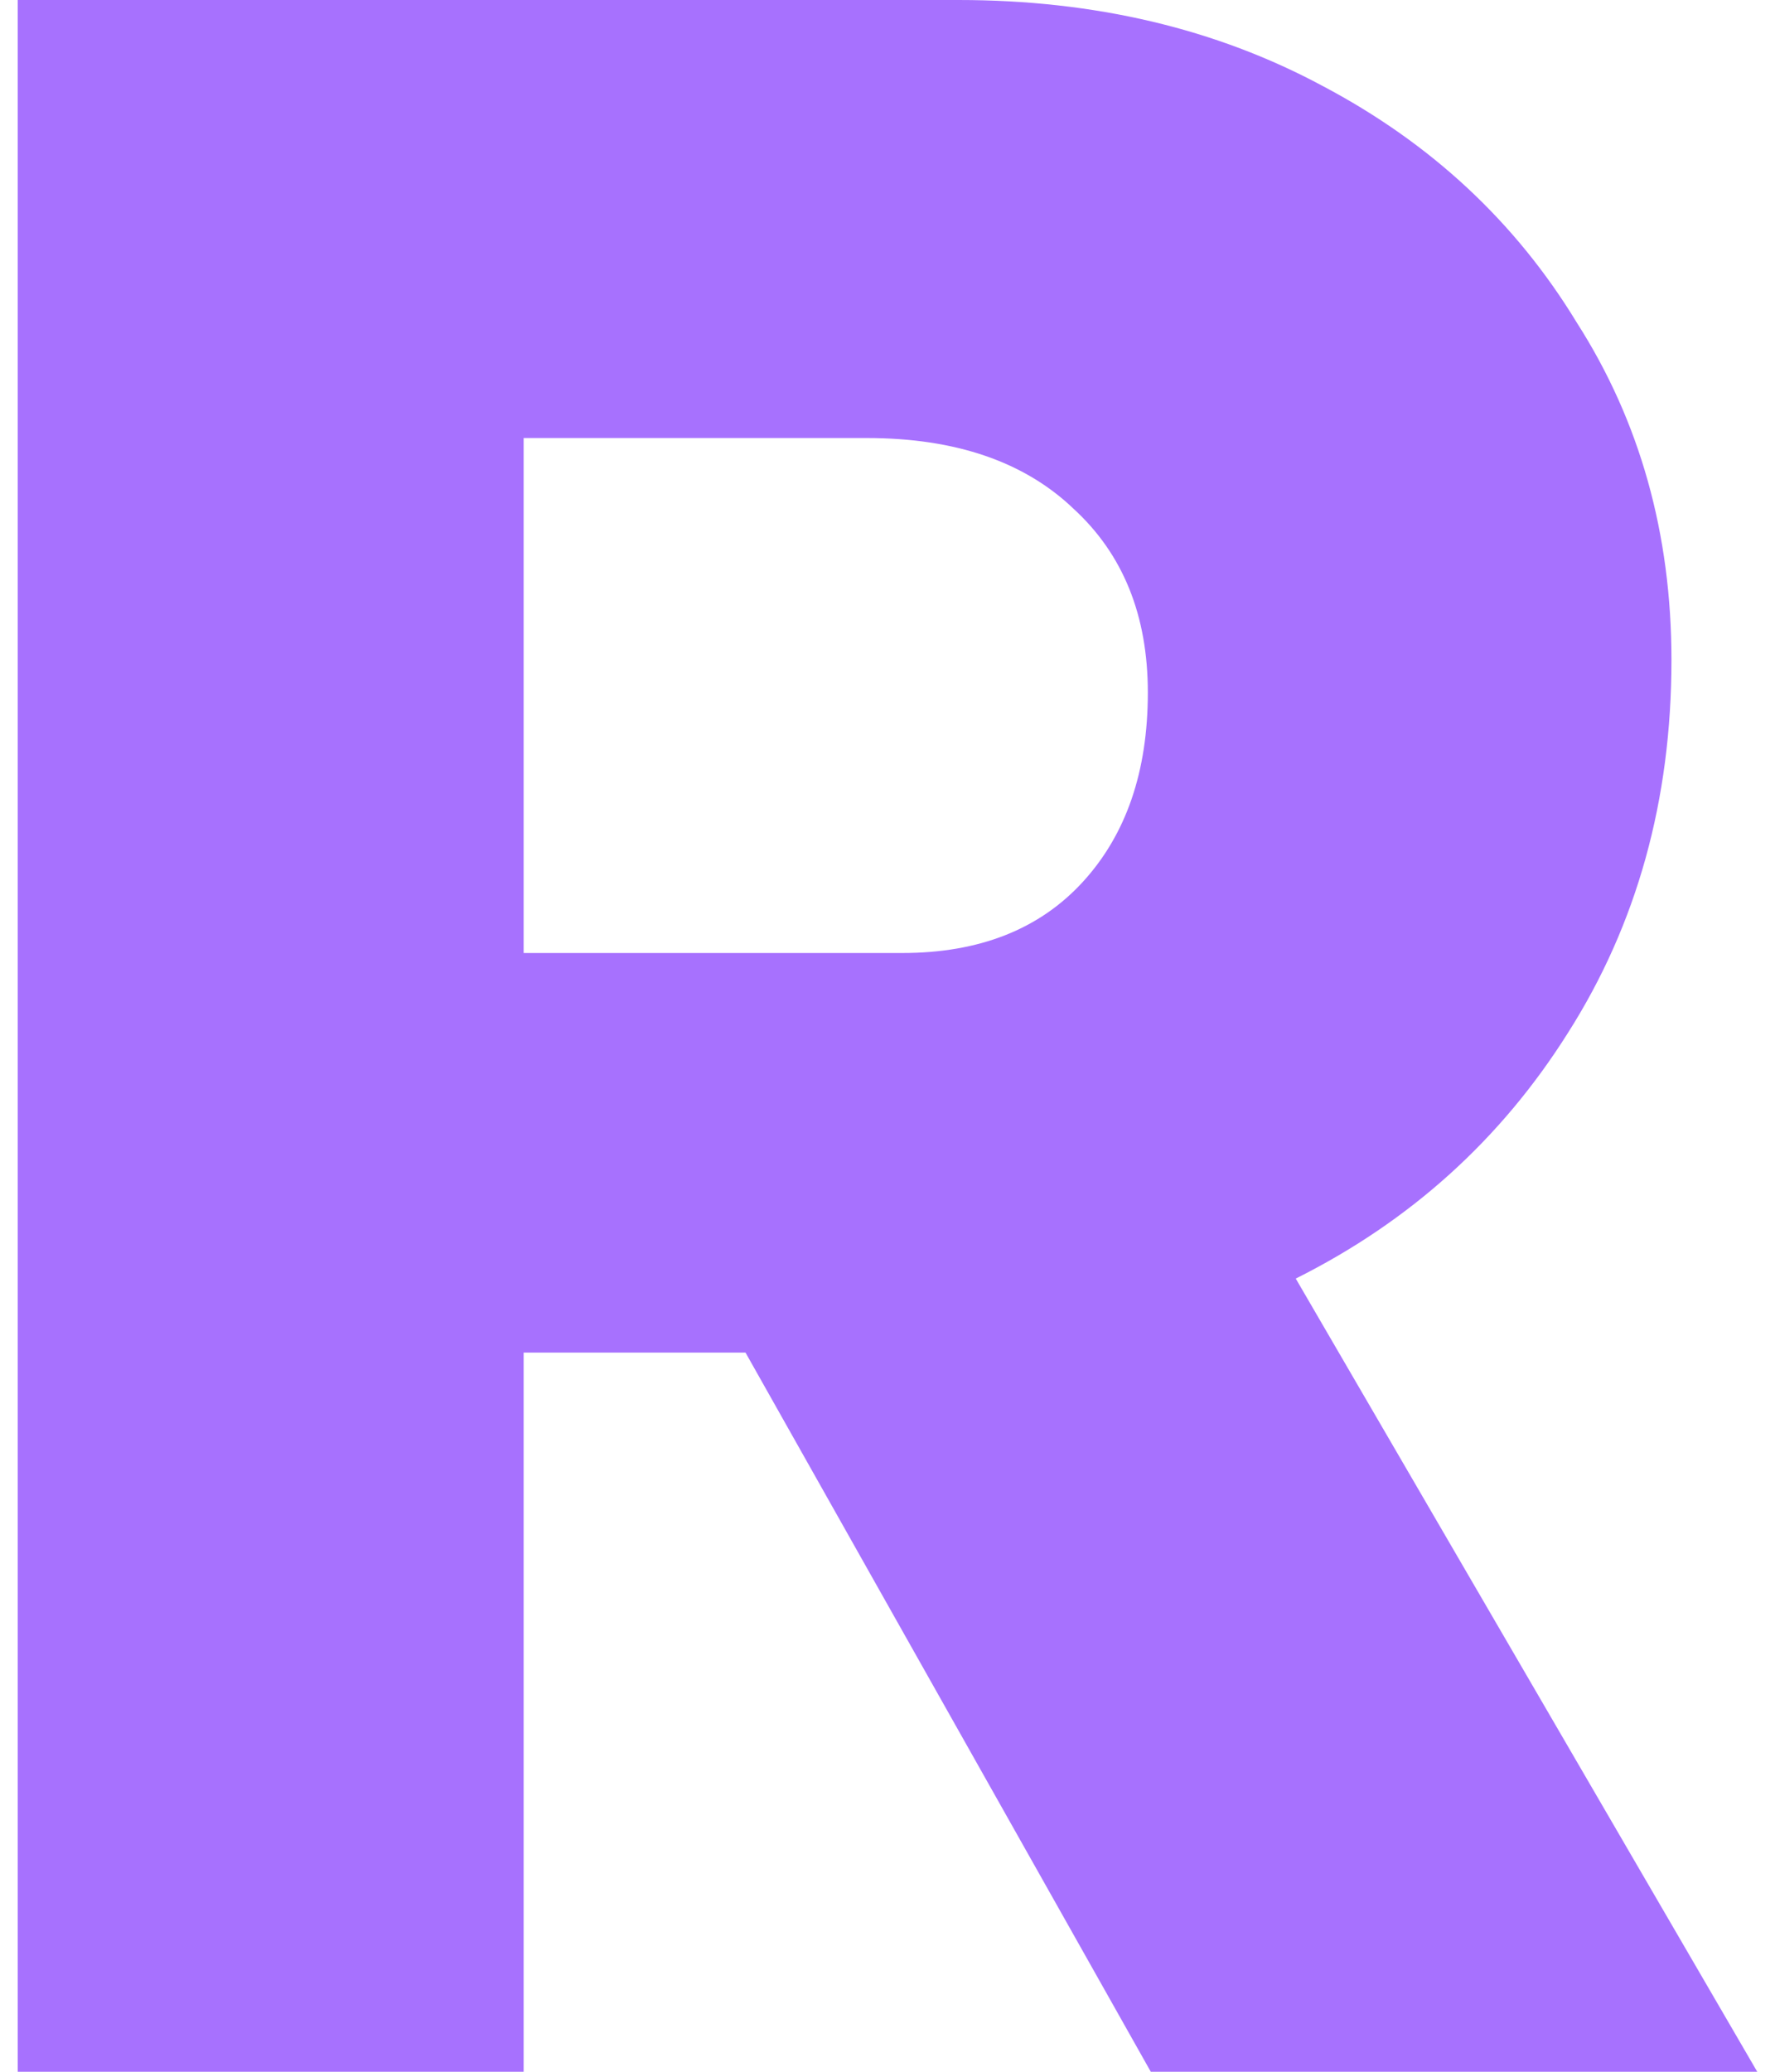<?xml version="1.0" encoding="UTF-8"?> <svg xmlns="http://www.w3.org/2000/svg" width="60" height="70" viewBox="0 0 60 70" fill="none"> <path d="M0.6 70V0H32.4C37 0 41.1 0.967 44.7 2.9C48.367 4.833 51.233 7.5 53.3 10.9C55.433 14.233 56.5 18.033 56.5 22.3C56.5 27.033 55.333 31.233 53 34.9C50.733 38.5 47.667 41.267 43.8 43.2L59.4 70H38.9L25.2 45.7H17.7V70H0.6ZM17.7 32.2H30.5C33.1 32.2 35.133 31.4 36.6 29.8C38.067 28.2 38.8 26.067 38.8 23.4C38.8 20.8 37.967 18.733 36.3 17.2C34.633 15.6 32.3 14.8 29.3 14.8H17.7V32.2Z" fill="#A771FE"></path> </svg> 